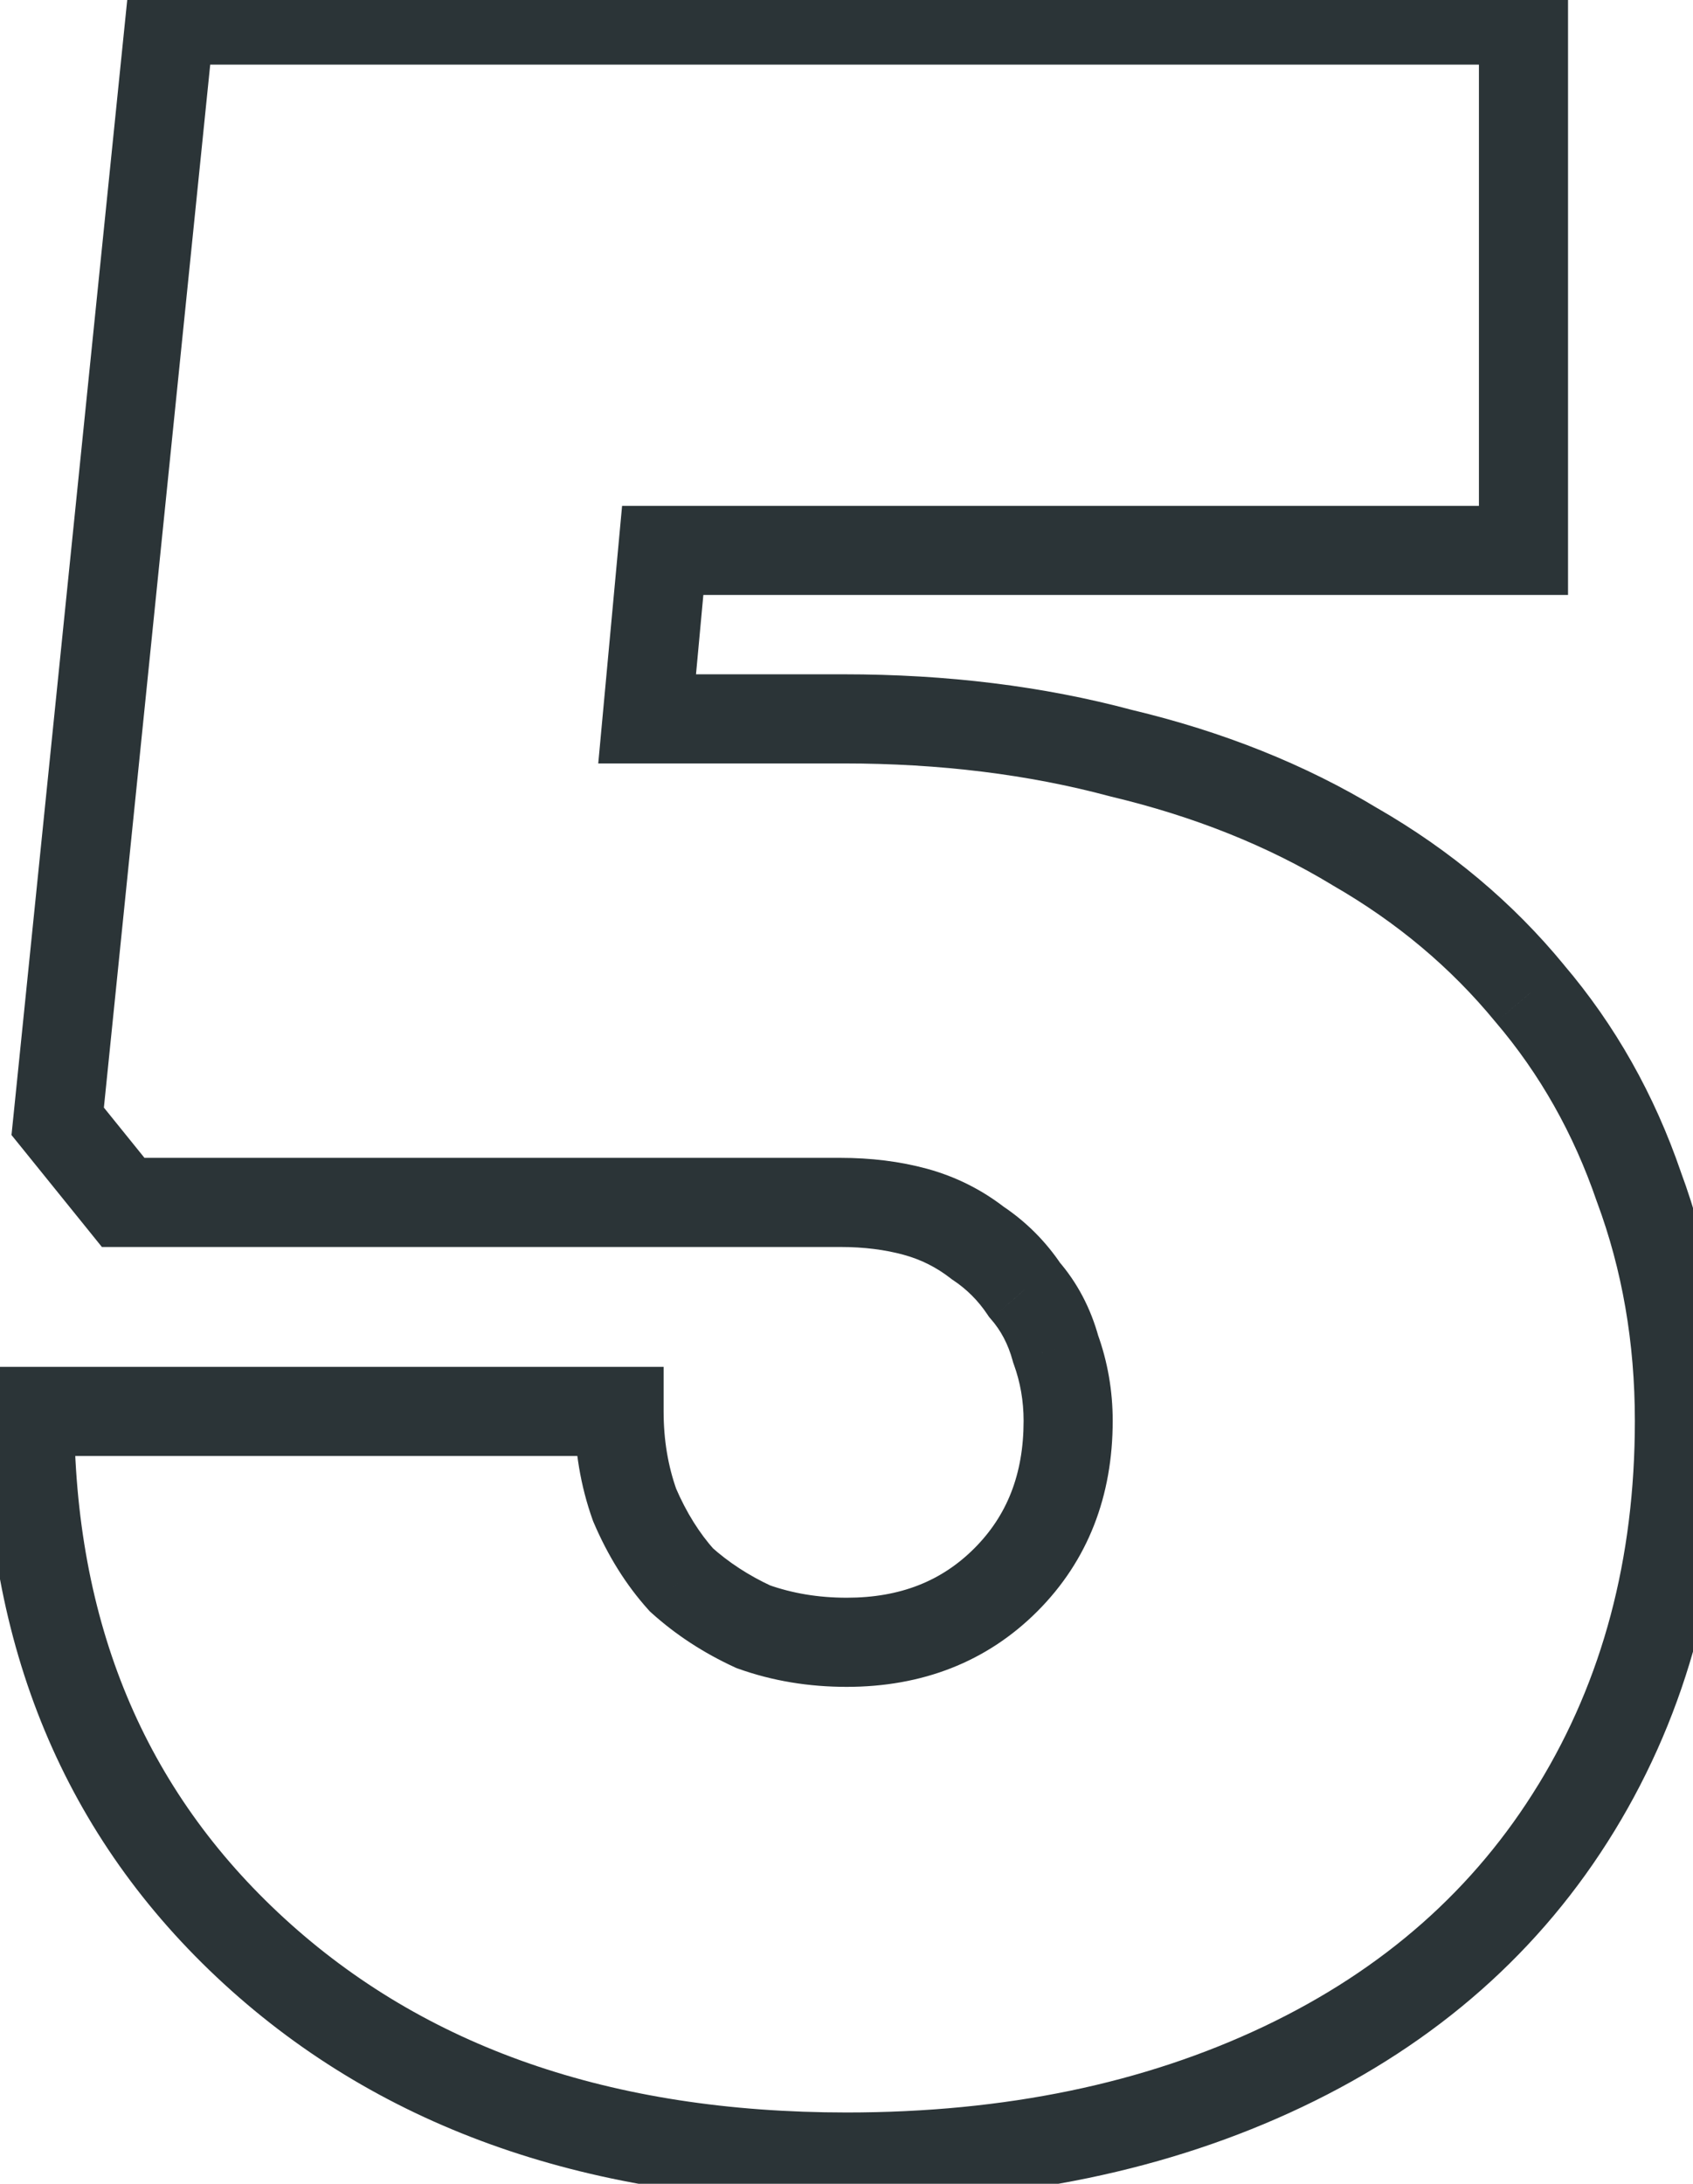 <?xml version="1.0" encoding="UTF-8"?> <svg xmlns="http://www.w3.org/2000/svg" width="38" height="49" viewBox="0 0 38 49" fill="none"> <path d="M25.165 16.9L24.906 17.866L24.92 17.869L24.933 17.873L25.165 16.9ZM30.415 19L29.897 19.855L29.906 19.861L29.916 19.867L30.415 19ZM34.335 22.29L33.562 22.925L33.568 22.932L33.574 22.939L34.335 22.29ZM36.785 26.63L35.839 26.954L35.843 26.966L35.848 26.978L36.785 26.63ZM35.385 40.56L36.238 41.081V41.081L35.385 40.56ZM28.805 46.37L29.234 47.273H29.234L28.805 46.37ZM5.705 43.78L6.381 43.043L5.705 43.78ZM0.665 31.67V30.67H-0.335V31.67H0.665ZM13.895 31.67H14.895V30.67H13.895V31.67ZM14.245 33.77L13.303 34.106L13.314 34.136L13.326 34.164L14.245 33.77ZM15.295 35.45L14.552 36.119L14.587 36.158L14.626 36.193L15.295 35.45ZM16.905 36.5L16.486 37.408L16.527 37.427L16.569 37.442L16.905 36.5ZM22.575 35.45L21.868 34.743H21.868L22.575 35.45ZM23.695 30.27L22.73 30.533L22.741 30.573L22.755 30.612L23.695 30.27ZM22.995 28.94L22.163 29.495L22.199 29.549L22.242 29.599L22.995 28.94ZM21.945 27.89L21.331 28.679L21.36 28.702L21.39 28.722L21.945 27.89ZM20.545 27.19L20.808 26.225H20.808L20.545 27.19ZM2.765 26.98L1.987 27.608L2.287 27.98H2.765V26.98ZM1.295 25.16L0.3 25.058L0.258 25.468L0.517 25.788L1.295 25.16ZM3.815 0.45V-0.55H2.912L2.82 0.349L3.815 0.45ZM34.195 0.45H35.195V-0.55H34.195V0.45ZM34.195 12.35V13.35H35.195V12.35H34.195ZM14.875 12.35V11.35H13.963L13.879 12.258L14.875 12.35ZM14.525 16.13L13.529 16.038L13.428 17.13H14.525V16.13ZM18.935 17.13C21.099 17.13 23.087 17.378 24.906 17.866L25.424 15.934C23.416 15.395 21.251 15.13 18.935 15.13V17.13ZM24.933 17.873C26.804 18.318 28.455 18.982 29.897 19.855L30.933 18.145C29.295 17.152 27.446 16.415 25.397 15.927L24.933 17.873ZM29.916 19.867C31.357 20.696 32.569 21.716 33.562 22.925L35.108 21.655C33.954 20.251 32.553 19.077 30.914 18.133L29.916 19.867ZM33.574 22.939C34.562 24.099 35.318 25.434 35.839 26.954L37.731 26.306C37.132 24.559 36.254 23.001 35.096 21.642L33.574 22.939ZM35.848 26.978C36.41 28.492 36.695 30.124 36.695 31.88H38.695C38.695 29.903 38.373 28.034 37.722 26.282L35.848 26.978ZM36.695 31.88C36.695 34.983 35.966 37.692 34.532 40.039L36.238 41.081C37.884 38.388 38.695 35.31 38.695 31.88H36.695ZM34.532 40.038C33.1 42.382 31.059 44.191 28.376 45.467L29.234 47.273C32.244 45.842 34.59 43.778 36.238 41.081L34.532 40.038ZM28.376 45.467C25.684 46.746 22.568 47.4 19.005 47.4V49.4C22.815 49.4 26.233 48.7 29.234 47.273L28.376 45.467ZM19.005 47.4C13.694 47.4 9.519 45.92 6.381 43.043L5.029 44.517C8.611 47.8 13.303 49.4 19.005 49.4V47.4ZM6.381 43.043C3.248 40.172 1.665 36.413 1.665 31.67H-0.335C-0.335 36.914 1.442 41.228 5.029 44.517L6.381 43.043ZM0.665 32.67H13.895V30.67H0.665V32.67ZM12.895 31.67C12.895 32.523 13.028 33.337 13.303 34.106L15.187 33.434C14.995 32.896 14.895 32.311 14.895 31.67H12.895ZM13.326 34.164C13.643 34.905 14.049 35.561 14.552 36.119L16.038 34.781C15.701 34.406 15.407 33.942 15.164 33.376L13.326 34.164ZM14.626 36.193C15.172 36.685 15.794 37.089 16.486 37.408L17.324 35.592C16.803 35.351 16.351 35.055 15.964 34.707L14.626 36.193ZM16.569 37.442C17.338 37.717 18.152 37.85 19.005 37.85V35.85C18.364 35.85 17.779 35.75 17.241 35.558L16.569 37.442ZM19.005 37.85C20.689 37.85 22.142 37.297 23.282 36.157L21.868 34.743C21.141 35.47 20.215 35.85 19.005 35.85V37.85ZM23.282 36.157C24.422 35.017 24.975 33.564 24.975 31.88H22.975C22.975 33.09 22.595 34.016 21.868 34.743L23.282 36.157ZM24.975 31.88C24.975 31.206 24.862 30.554 24.635 29.928L22.755 30.612C22.901 31.013 22.975 31.434 22.975 31.88H24.975ZM24.66 30.007C24.483 29.358 24.181 28.777 23.748 28.282L22.242 29.599C22.462 29.85 22.627 30.155 22.73 30.533L24.66 30.007ZM23.827 28.385C23.474 27.855 23.03 27.411 22.5 27.058L21.39 28.722C21.701 28.929 21.956 29.185 22.163 29.495L23.827 28.385ZM22.559 27.101C22.035 26.693 21.449 26.4 20.808 26.225L20.282 28.155C20.668 28.26 21.015 28.434 21.331 28.679L22.559 27.101ZM20.808 26.225C20.198 26.059 19.548 25.98 18.865 25.98V27.98C19.395 27.98 19.865 28.041 20.282 28.155L20.808 26.225ZM18.865 25.98H2.765V27.98H18.865V25.98ZM3.543 26.352L2.073 24.532L0.517 25.788L1.987 27.608L3.543 26.352ZM2.29 25.262L4.81 0.551L2.82 0.349L0.3 25.058L2.29 25.262ZM3.815 1.45H34.195V-0.55H3.815V1.45ZM33.195 0.45V12.35H35.195V0.45H33.195ZM34.195 11.35H14.875V13.35H34.195V11.35ZM13.879 12.258L13.529 16.038L15.521 16.222L15.871 12.442L13.879 12.258ZM14.525 17.13H18.935V15.13H14.525V17.13Z" fill="#2B3437"></path> </svg> 